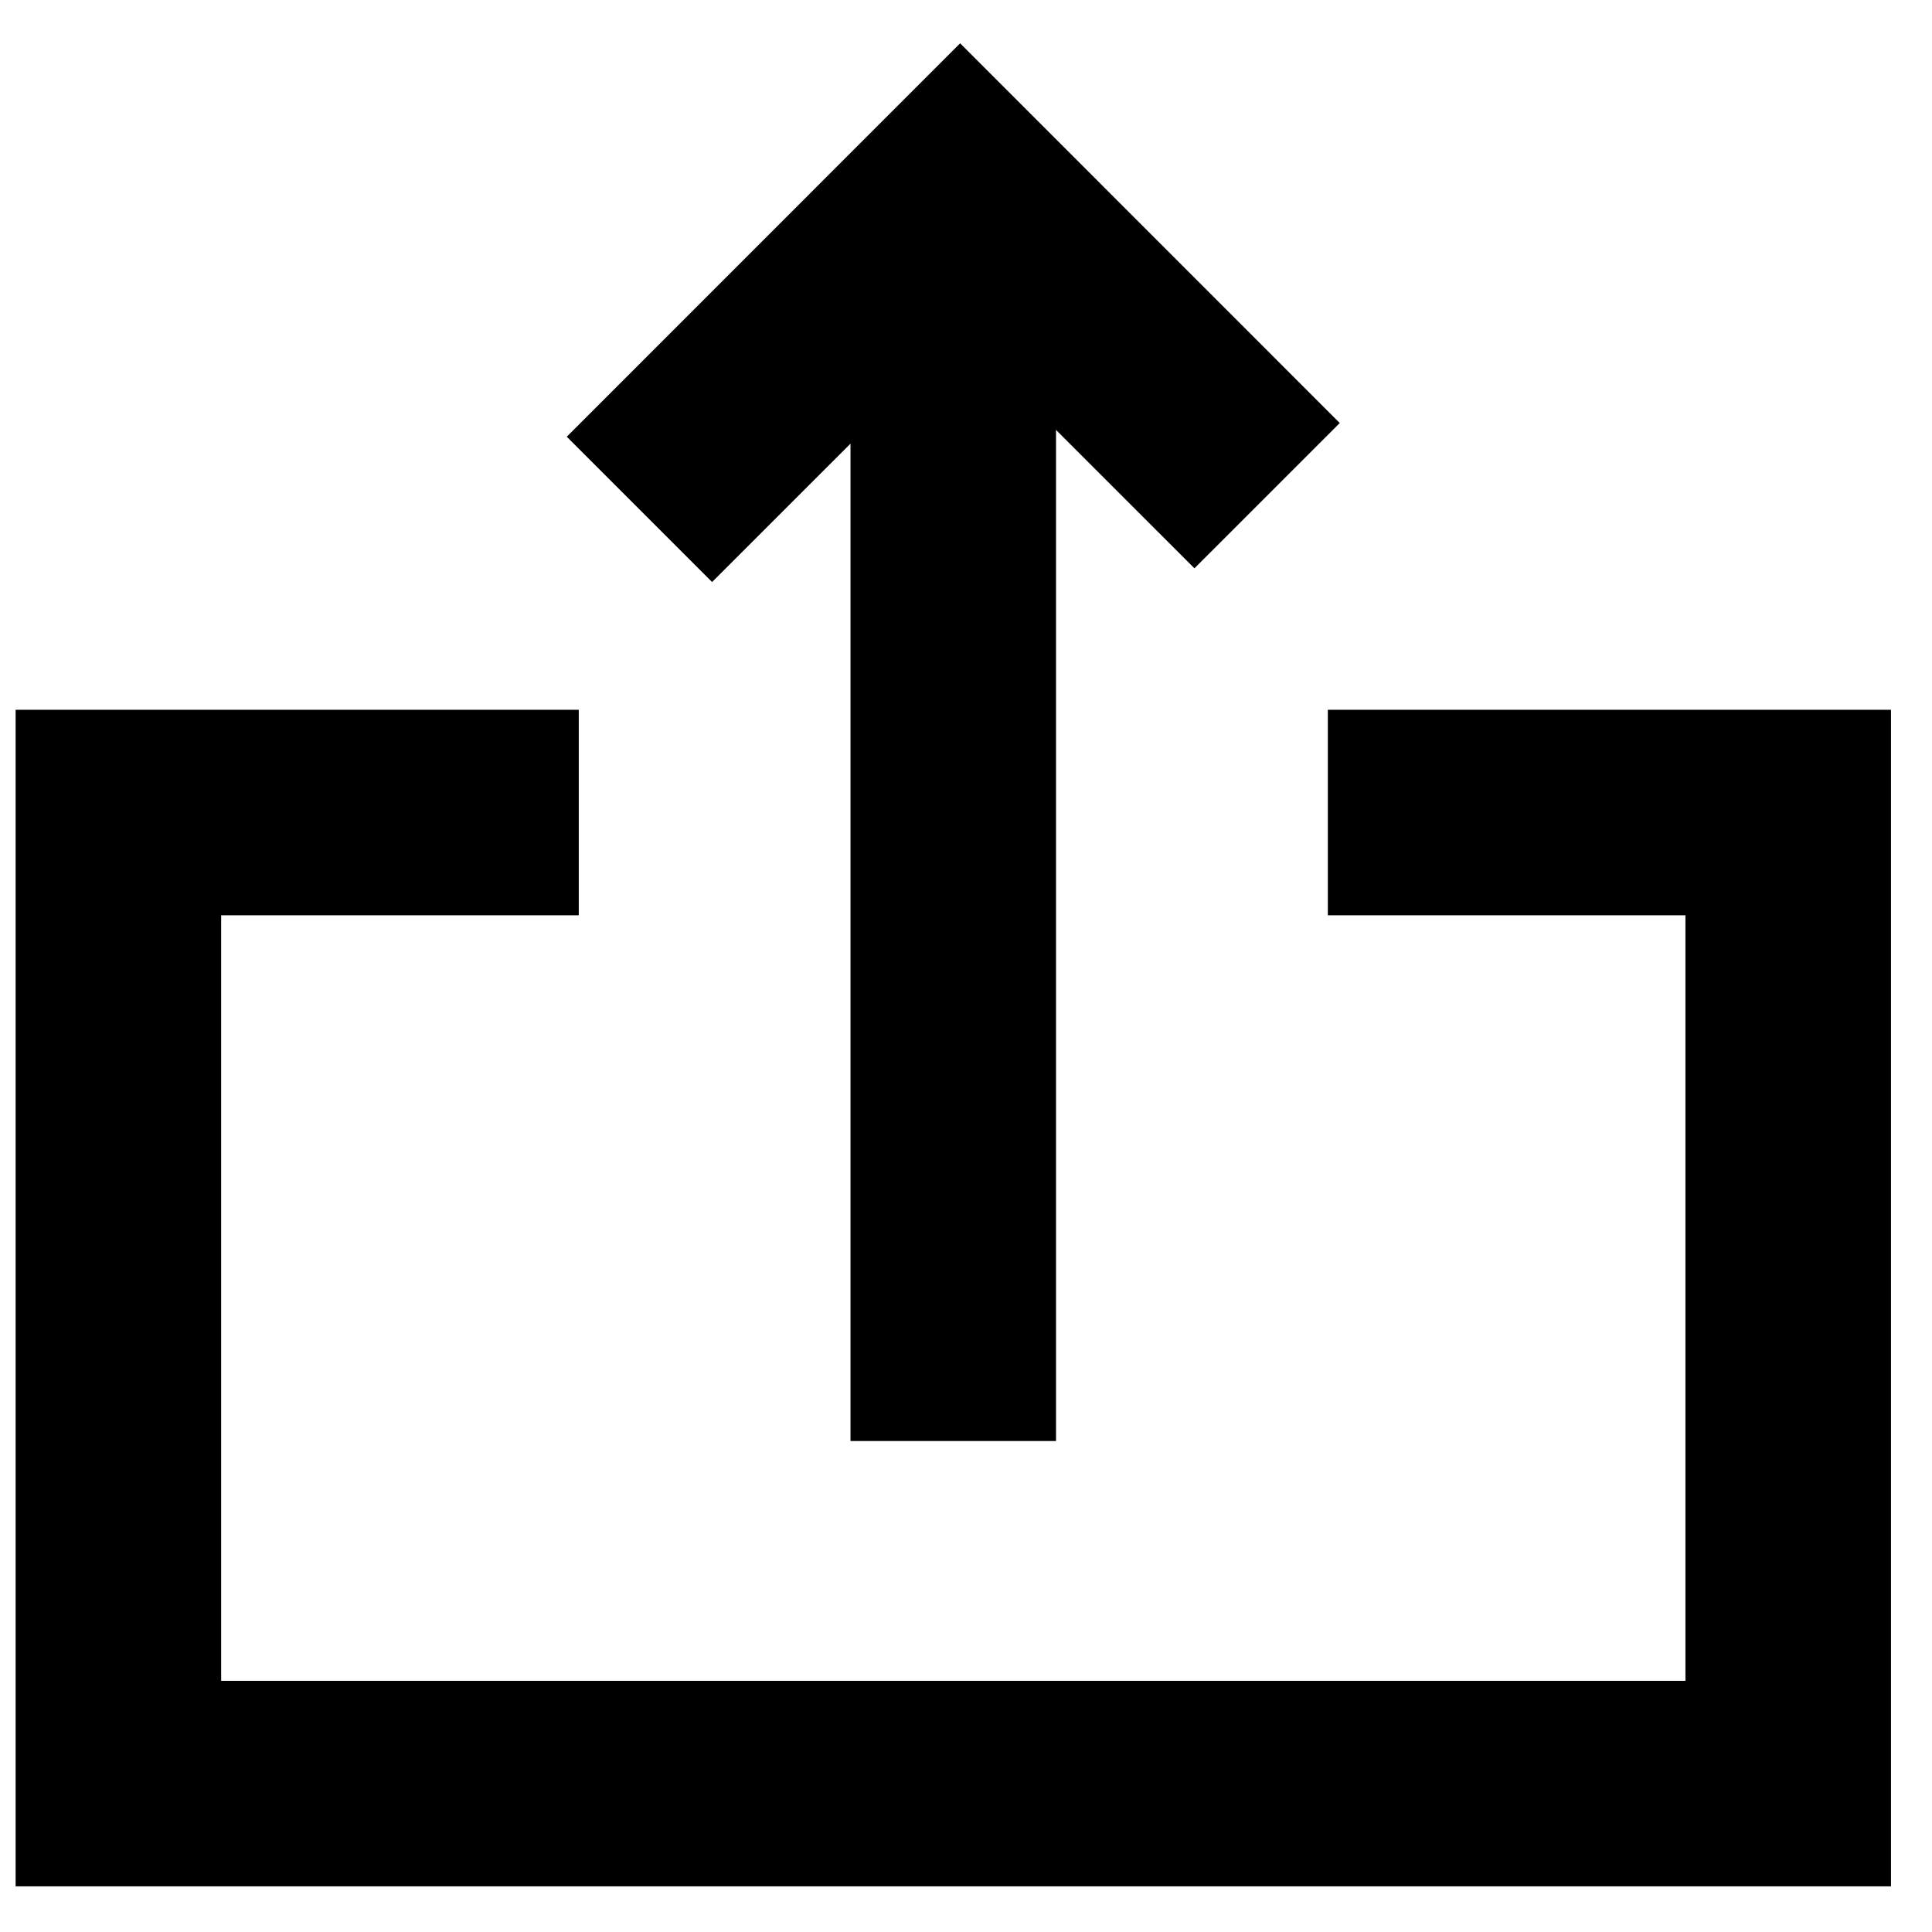 <?xml version="1.0" encoding="UTF-8"?>
<!-- Uploaded to: ICON Repo, www.iconrepo.com, Generator: ICON Repo Mixer Tools -->
<svg width="800px" height="800px" version="1.1" viewBox="144 144 512 512" xmlns="http://www.w3.org/2000/svg">
 <defs>
  <clipPath id="a">
   <path d="m148.09 332h497.91v312h-497.91z"/>
  </clipPath>
 </defs>
 <g clip-path="url(#a)">
  <path d="m495.89 332.1v54.465h94.77v202.87h-388.05v-202.87h94.77v-54.465h-149.24v311.8h496.99v-311.8z" fill-rule="evenodd"/>
 </g>
 <path d="m369.39 261.57v264.31h54.465v-267.95l36.684 36.68 38.508-38.504-100.6-100.63-104.25 104.26 38.508 38.508z" fill-rule="evenodd"/>
</svg>